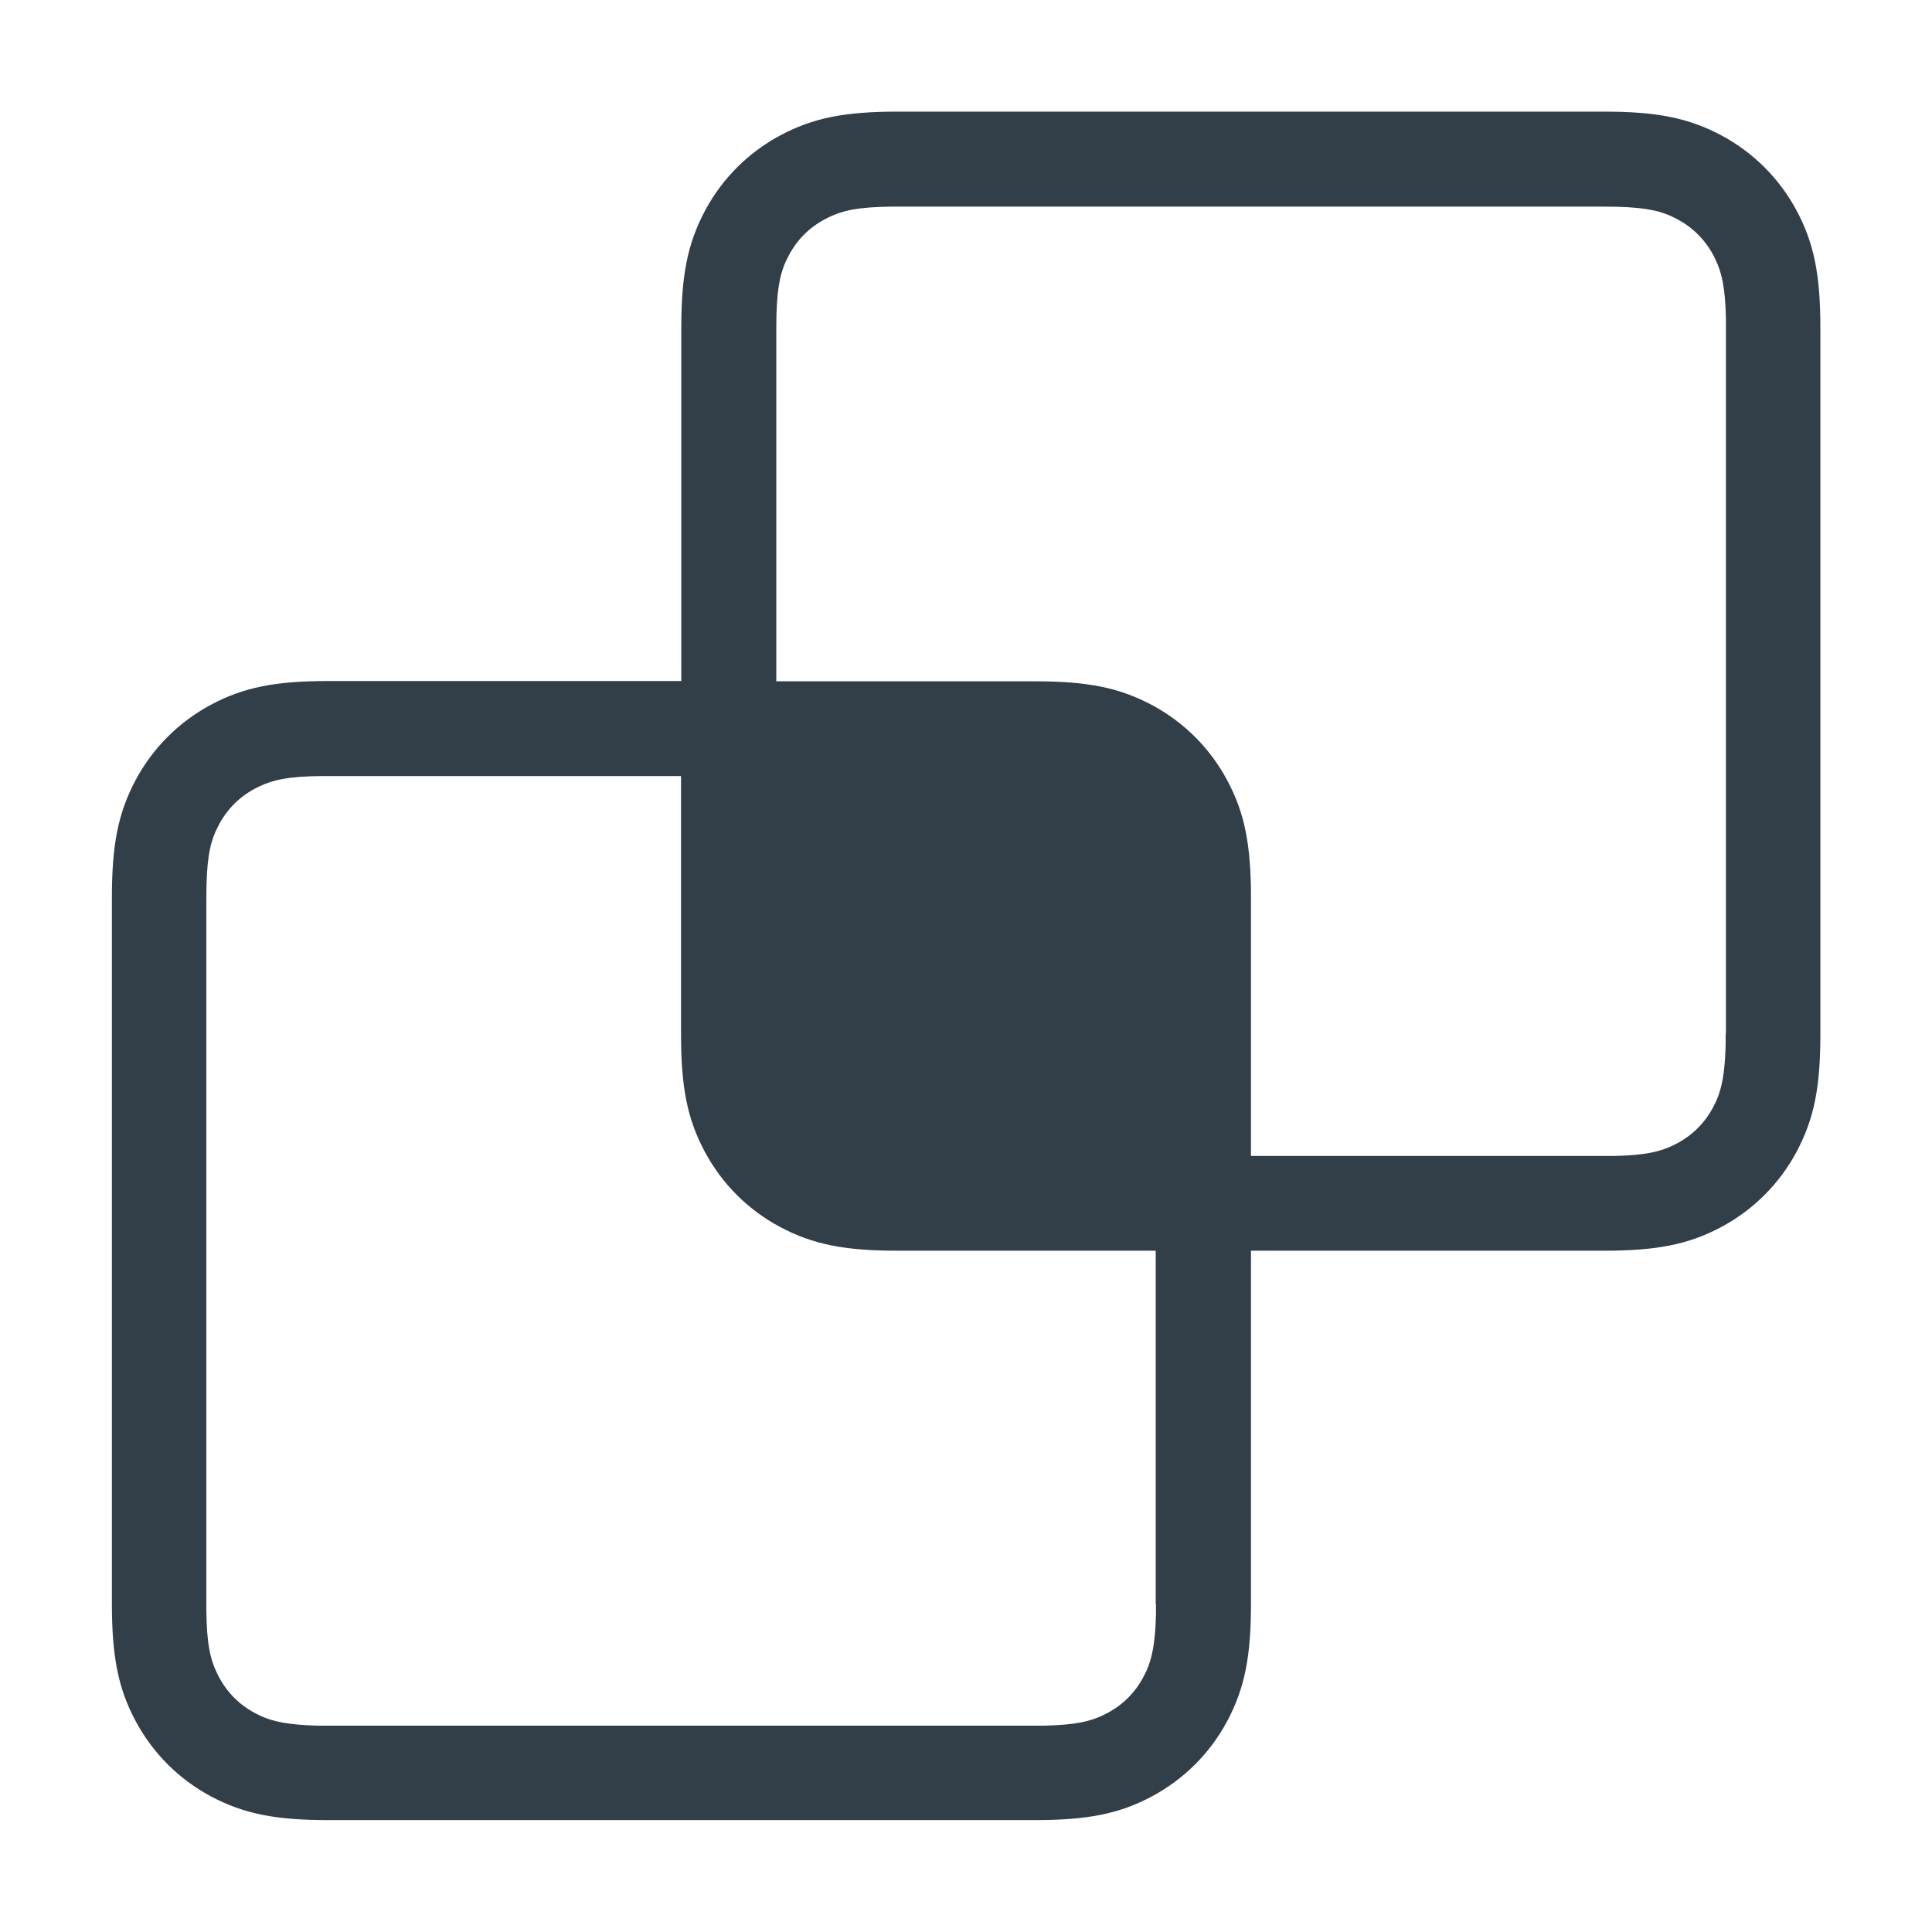 <svg xmlns="http://www.w3.org/2000/svg" id="Layer_2" viewBox="0 0 72 72"><defs><style>.cls-1{fill:none;}.cls-2{fill:#323e48;fill-rule:evenodd;}</style></defs><g id="Layer_1-2"><rect class="cls-1" width="72" height="72"></rect><path class="cls-2" d="m66.95,7.84c-.64-1.19-1.6-2.15-2.79-2.79-1.24-.66-2.42-.89-4.39-.89h-26.31c-1.97,0-3.16.23-4.39.89-1.19.64-2.15,1.6-2.79,2.79-.66,1.24-.89,2.42-.89,4.39v13.15h-13.15c-1.97,0-3.16.23-4.39.89-1.19.64-2.15,1.6-2.79,2.79-.66,1.24-.89,2.42-.89,4.39v26.31c0,1.97.23,3.16.89,4.39.64,1.19,1.6,2.15,2.79,2.79,1.24.66,2.42.89,4.39.89h26.31c1.97,0,3.16-.23,4.39-.89,1.19-.64,2.15-1.6,2.79-2.79.66-1.24.89-2.42.89-4.39v-13.15h13.15c1.97,0,3.16-.23,4.39-.89,1.19-.64,2.15-1.6,2.79-2.79.66-1.24.89-2.42.89-4.39V12.23c0-1.97-.23-3.16-.89-4.39Zm-23.87,51.93v.41c-.03,1.08-.15,1.62-.35,2.08l-.08.16s-.03.05-.04.08c-.31.58-.76,1.03-1.34,1.34l-.16.08c-.48.23-1.01.36-2.16.39h-.41s-26.31,0-26.31,0h-.41c-1.08-.03-1.62-.15-2.08-.35l-.16-.08s-.05-.03-.08-.04c-.58-.31-1.03-.76-1.34-1.34l-.08-.16c-.24-.5-.38-1.07-.39-2.36v-26.52c0-1.36.12-1.97.35-2.49l.08-.16s.03-.05.04-.08c.31-.58.76-1.03,1.34-1.34l.16-.08c.5-.24,1.07-.38,2.36-.39h0s13.36,0,13.36,0v9.62c0,1.97.23,3.16.89,4.39.64,1.19,1.6,2.15,2.79,2.79,1.24.66,2.42.89,4.39.89h9.62v13.15Zm21.23-21.23v.41c-.03,1.08-.15,1.62-.35,2.08l-.08.16s-.03.05-.04.08c-.31.58-.76,1.03-1.34,1.34l-.16.08c-.48.23-1.01.36-2.16.39h-.41s-13.15,0-13.15,0v-9.62c0-1.97-.23-3.16-.89-4.39-.64-1.19-1.6-2.15-2.79-2.79-1.24-.66-2.42-.89-4.39-.89h-9.62v-13.15c0-1.36.12-1.97.35-2.49l.08-.16s.03-.05.04-.08c.31-.58.76-1.03,1.34-1.34l.16-.08c.5-.24,1.07-.38,2.36-.39h26.52c1.36,0,1.97.12,2.49.35l.16.08s.05.03.08.04c.58.31,1.03.76,1.34,1.34l.08.16c.23.48.36,1.01.39,2.16v.41s0,26.31,0,26.31Z"></path></g></svg>